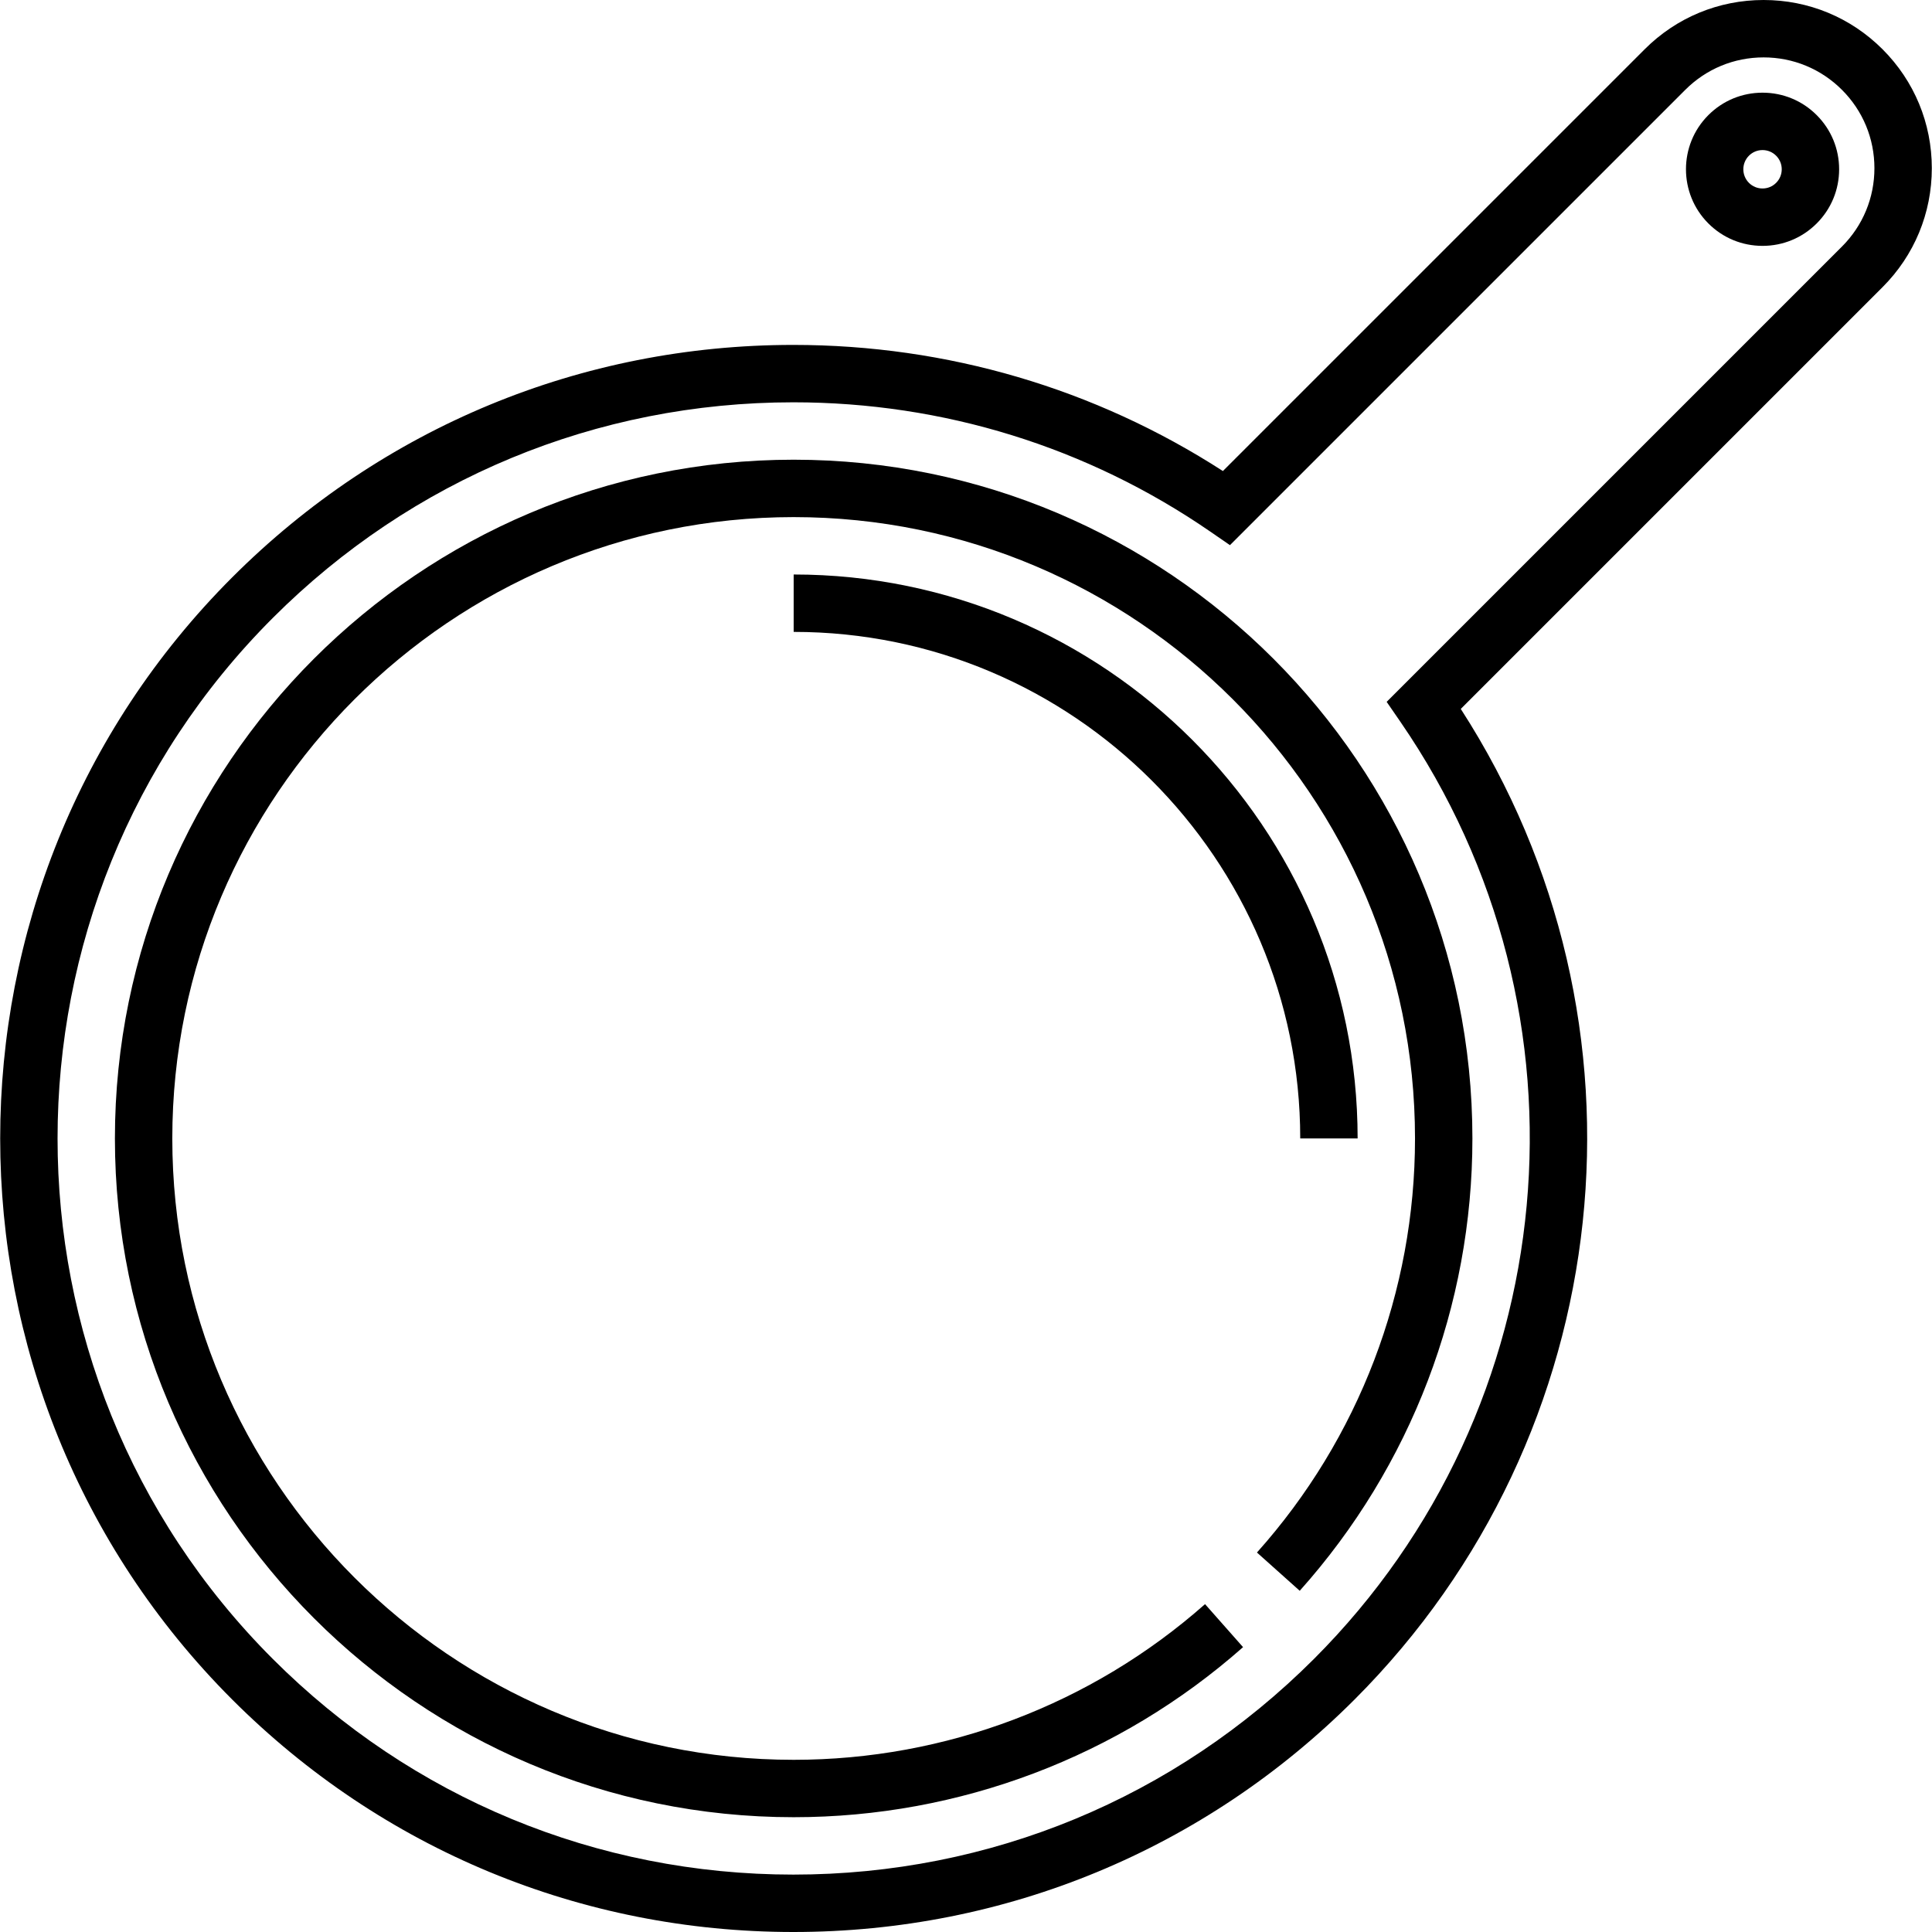 <?xml version="1.0" encoding="iso-8859-1"?>
<!-- Uploaded to: SVG Repo, www.svgrepo.com, Generator: SVG Repo Mixer Tools -->
<svg fill="#000000" height="800px" width="800px" version="1.1" id="Layer_1" xmlns="http://www.w3.org/2000/svg" xmlns:xlink="http://www.w3.org/1999/xlink" 
	 viewBox="0 0 512.001 512.001" xml:space="preserve">
<g>
	<g>
		<g>
			<path d="M511.952,44.575c0-11.907-4.636-23.1-13.056-31.519C490.477,4.636,479.284,0,467.376,0
				c-11.907,0-23.101,4.636-31.52,13.056L324.081,124.829c-33.915-21.888-73.136-33.424-113.842-33.424
				c-56.17,0-108.976,21.873-148.693,61.59c-81.995,81.995-81.995,215.414,0,297.41c39.722,39.721,92.533,61.596,148.705,61.596
				c56.174,0,108.985-21.875,148.705-61.596c70.244-70.244,81.652-179.677,28.165-262.535L498.896,76.096
				C507.315,67.676,511.953,56.482,511.952,44.575z M488.139,65.341L367.481,185.999l3.592,5.214
				c53.304,77.396,43.686,181.878-22.872,248.436c-36.847,36.847-85.839,57.141-137.949,57.141
				c-52.111,0-101.101-20.293-137.949-57.141c-76.066-76.066-76.066-199.834,0-275.899c36.843-36.843,85.83-57.134,137.936-57.134
				c39.741,0,77.951,11.848,110.498,34.263l5.214,3.592L446.611,23.813c5.546-5.548,12.92-8.602,20.765-8.602
				s15.219,3.054,20.766,8.6c5.547,5.546,8.6,12.921,8.6,20.765C496.742,52.419,493.687,59.793,488.139,65.341z"/>
			<path d="M467.089,24.561c-5.424,0-10.521,2.111-14.354,5.944c-7.913,7.913-7.913,20.79,0.002,28.712
				c3.834,3.832,8.932,5.942,14.353,5.942c5.423,0,10.521-2.111,14.355-5.945c3.833-3.833,5.944-8.932,5.944-14.354
				c0-5.424-2.111-10.522-5.944-14.354C477.611,26.672,472.513,24.561,467.089,24.561z M470.689,48.459
				c-0.96,0.96-2.238,1.49-3.599,1.49c-1.36,0-2.64-0.529-3.597-1.487c-1.985-1.987-1.987-5.217-0.002-7.202
				c0.96-0.96,2.238-1.489,3.598-1.489c1.361,0,2.64,0.529,3.601,1.491c0.96,0.96,1.49,2.238,1.49,3.598
				C472.179,46.22,471.651,47.498,470.689,48.459z"/>
			<path d="M210.33,121.826c-99.184,0-179.877,80.692-179.877,179.877s80.692,179.877,179.877,179.877
				c43.923,0,86.219-16.007,119.095-45.07l-10.076-11.396c-30.093,26.604-68.81,41.256-109.021,41.256
				c-90.797,0-164.666-73.869-164.666-164.666s73.869-164.666,164.666-164.666s164.666,73.869,164.666,164.666
				c0,40.561-14.877,79.53-41.889,109.731l11.337,10.14c29.511-32.994,45.763-75.565,45.763-119.872
				C390.206,202.518,309.514,121.826,210.33,121.826z"/>
			<path d="M210.33,152.247v15.211c74.023,0,134.245,60.222,134.245,134.245h15.211C359.785,219.292,292.74,152.247,210.33,152.247z
				"/>
		</g>
	</g>
</g>
</svg>